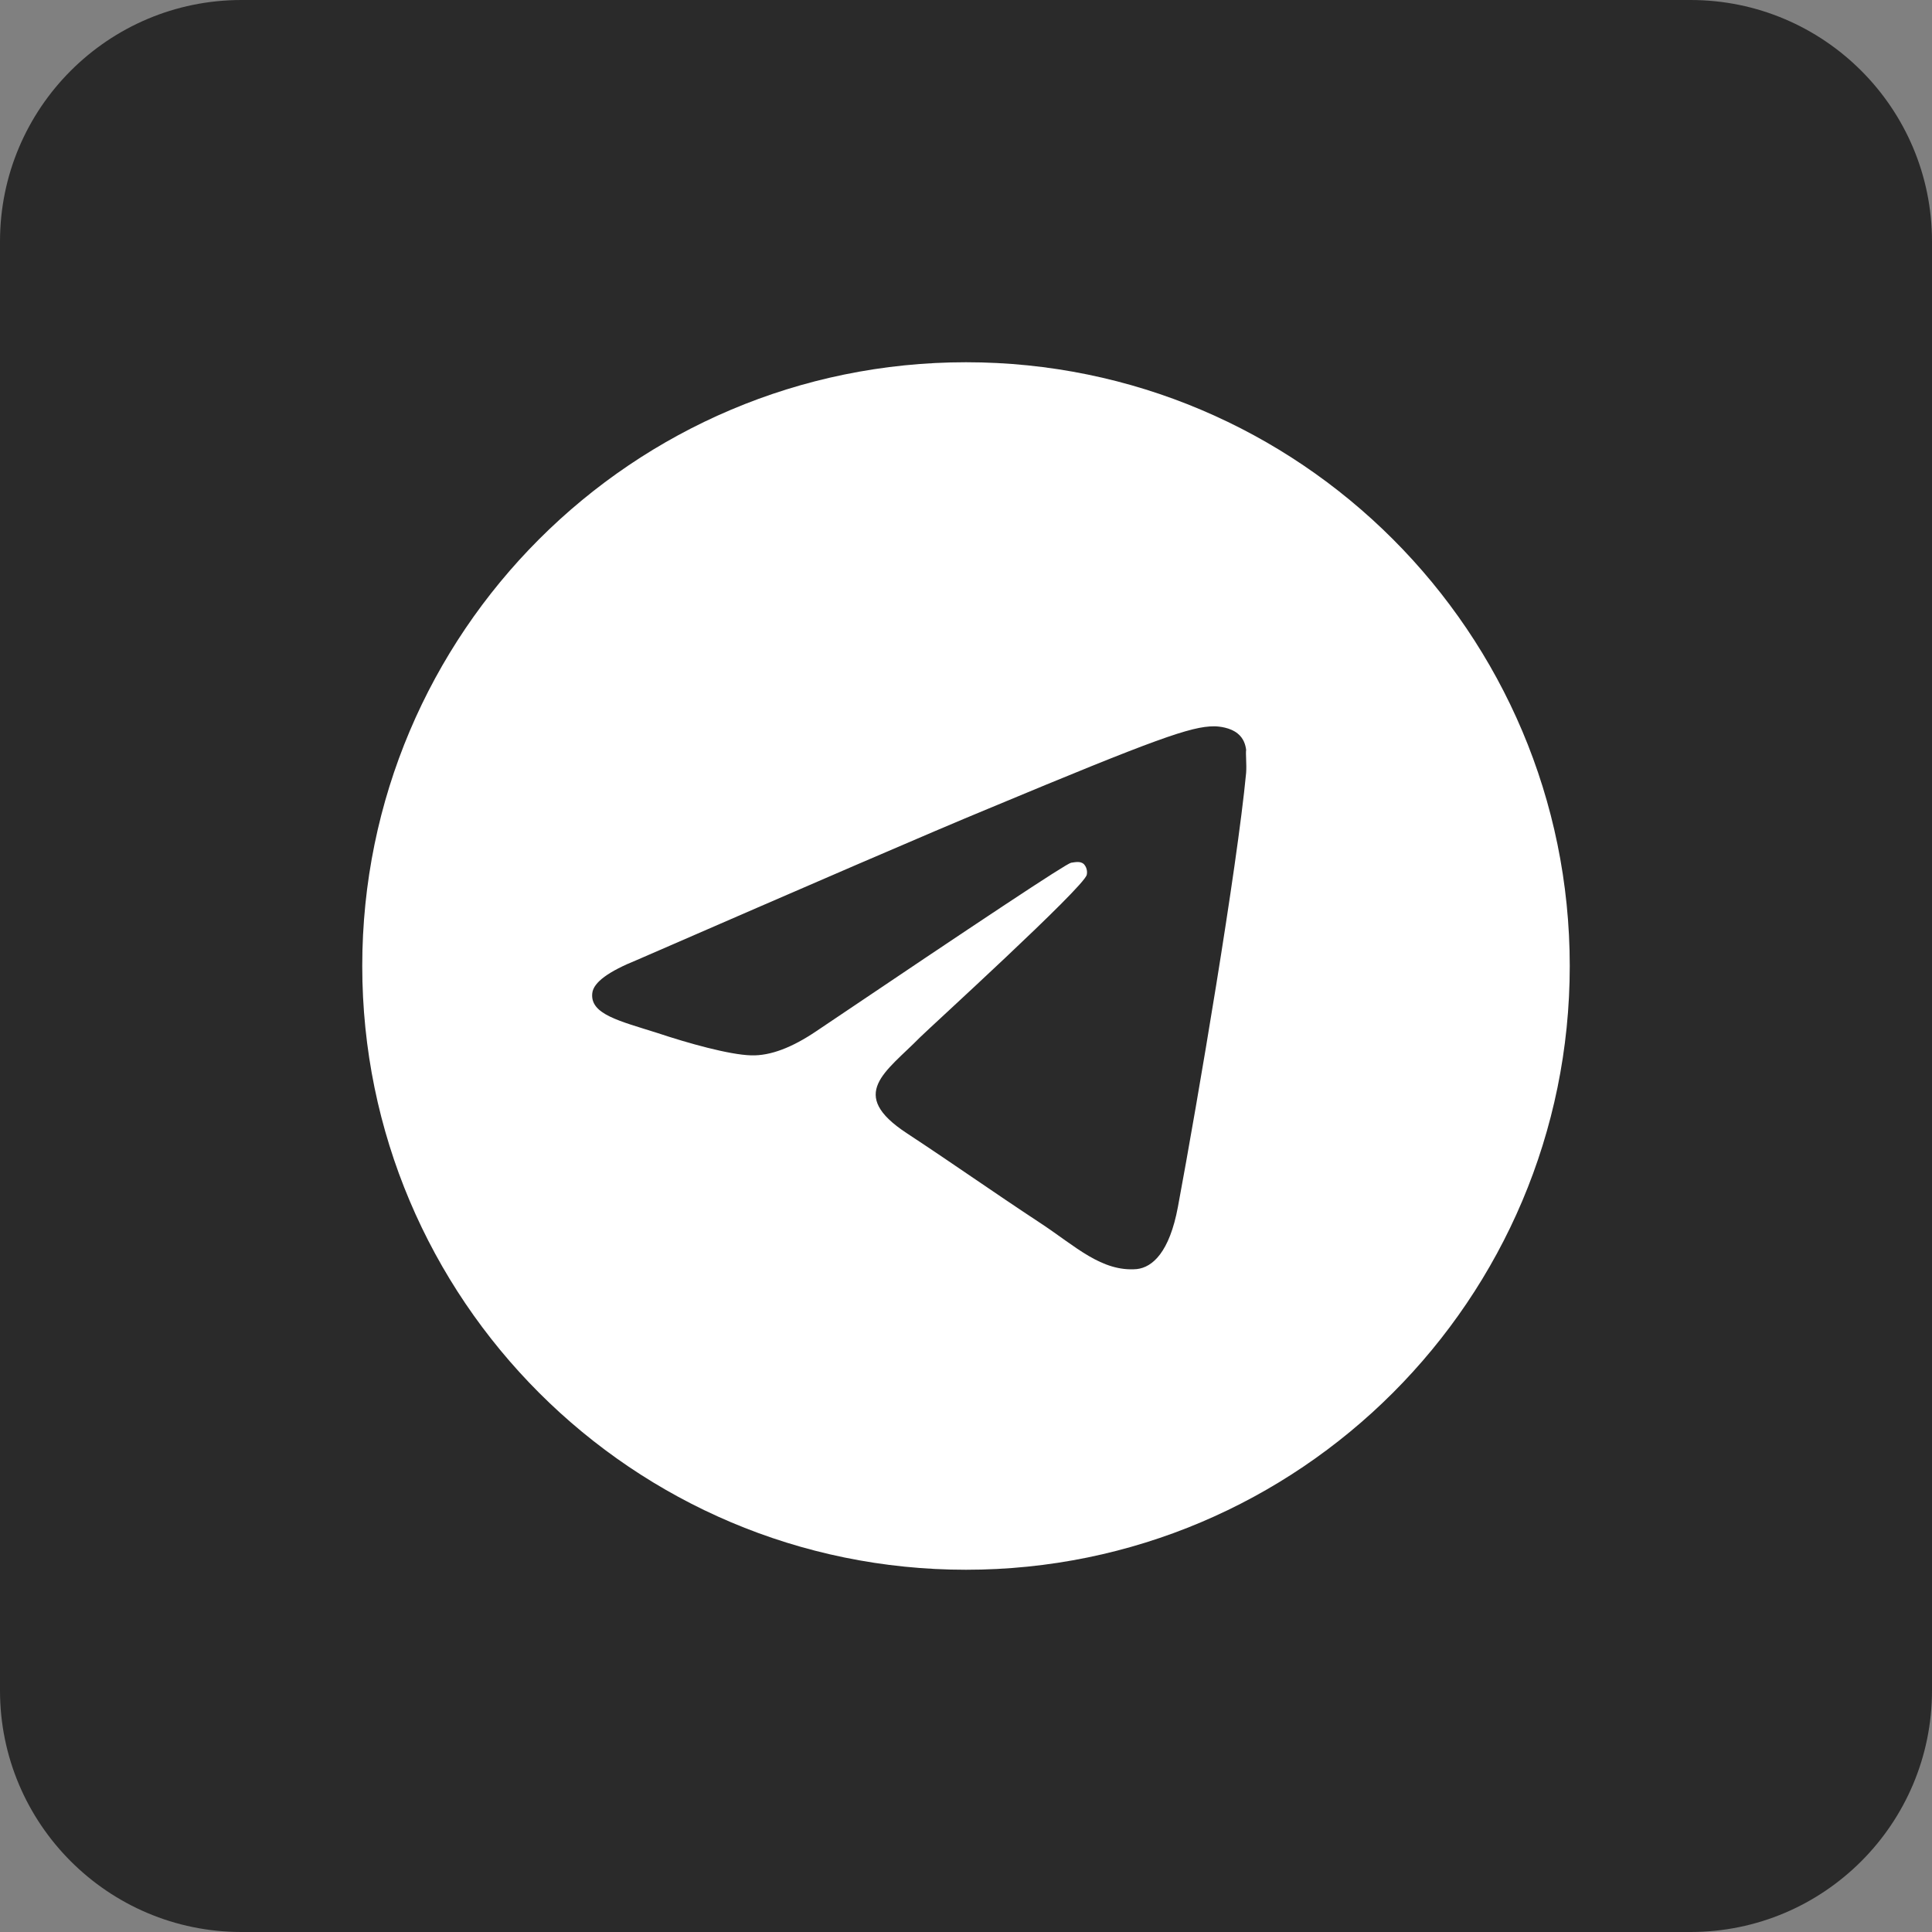 <svg width="32" height="32" viewBox="0 0 32 32" fill="none" xmlns="http://www.w3.org/2000/svg">
<rect x="0" y="0" width="32" height="32" fill="#808080" stroke="none"/>
<path d="M0 4C0 1.791 1.791 0 4 0H28C30.209 0 32 1.791 32 4V28C32 30.209 30.209 32 28 32H4C1.791 32 0 30.209 0 28V4Z" fill="#2A2A2A"/>
<path d="M16 6C10.48 6 6 10.48 6 16C6 21.52 10.48 26 16 26C21.52 26 26 21.52 26 16C26 10.48 21.52 6 16 6ZM20.64 12.8C20.49 14.38 19.84 18.22 19.51 19.99C19.37 20.74 19.09 20.99 18.83 21.02C18.25 21.07 17.81 20.64 17.25 20.27C16.37 19.69 15.87 19.33 15.02 18.77C14.03 18.12 14.67 17.76 15.24 17.18C15.39 17.03 17.95 14.7 18 14.49C18.007 14.458 18.006 14.425 17.997 14.394C17.989 14.362 17.972 14.334 17.95 14.31C17.89 14.26 17.81 14.28 17.74 14.29C17.65 14.31 16.25 15.24 13.52 17.08C13.12 17.35 12.76 17.49 12.44 17.48C12.08 17.47 11.4 17.28 10.89 17.11C10.26 16.91 9.77 16.8 9.81 16.45C9.83 16.27 10.08 16.09 10.55 15.9C13.47 14.63 15.41 13.79 16.38 13.39C19.16 12.23 19.73 12.03 20.11 12.03C20.19 12.03 20.38 12.05 20.5 12.15C20.6 12.23 20.63 12.34 20.64 12.42C20.63 12.48 20.65 12.66 20.64 12.8Z" fill="white"/>
</svg>
